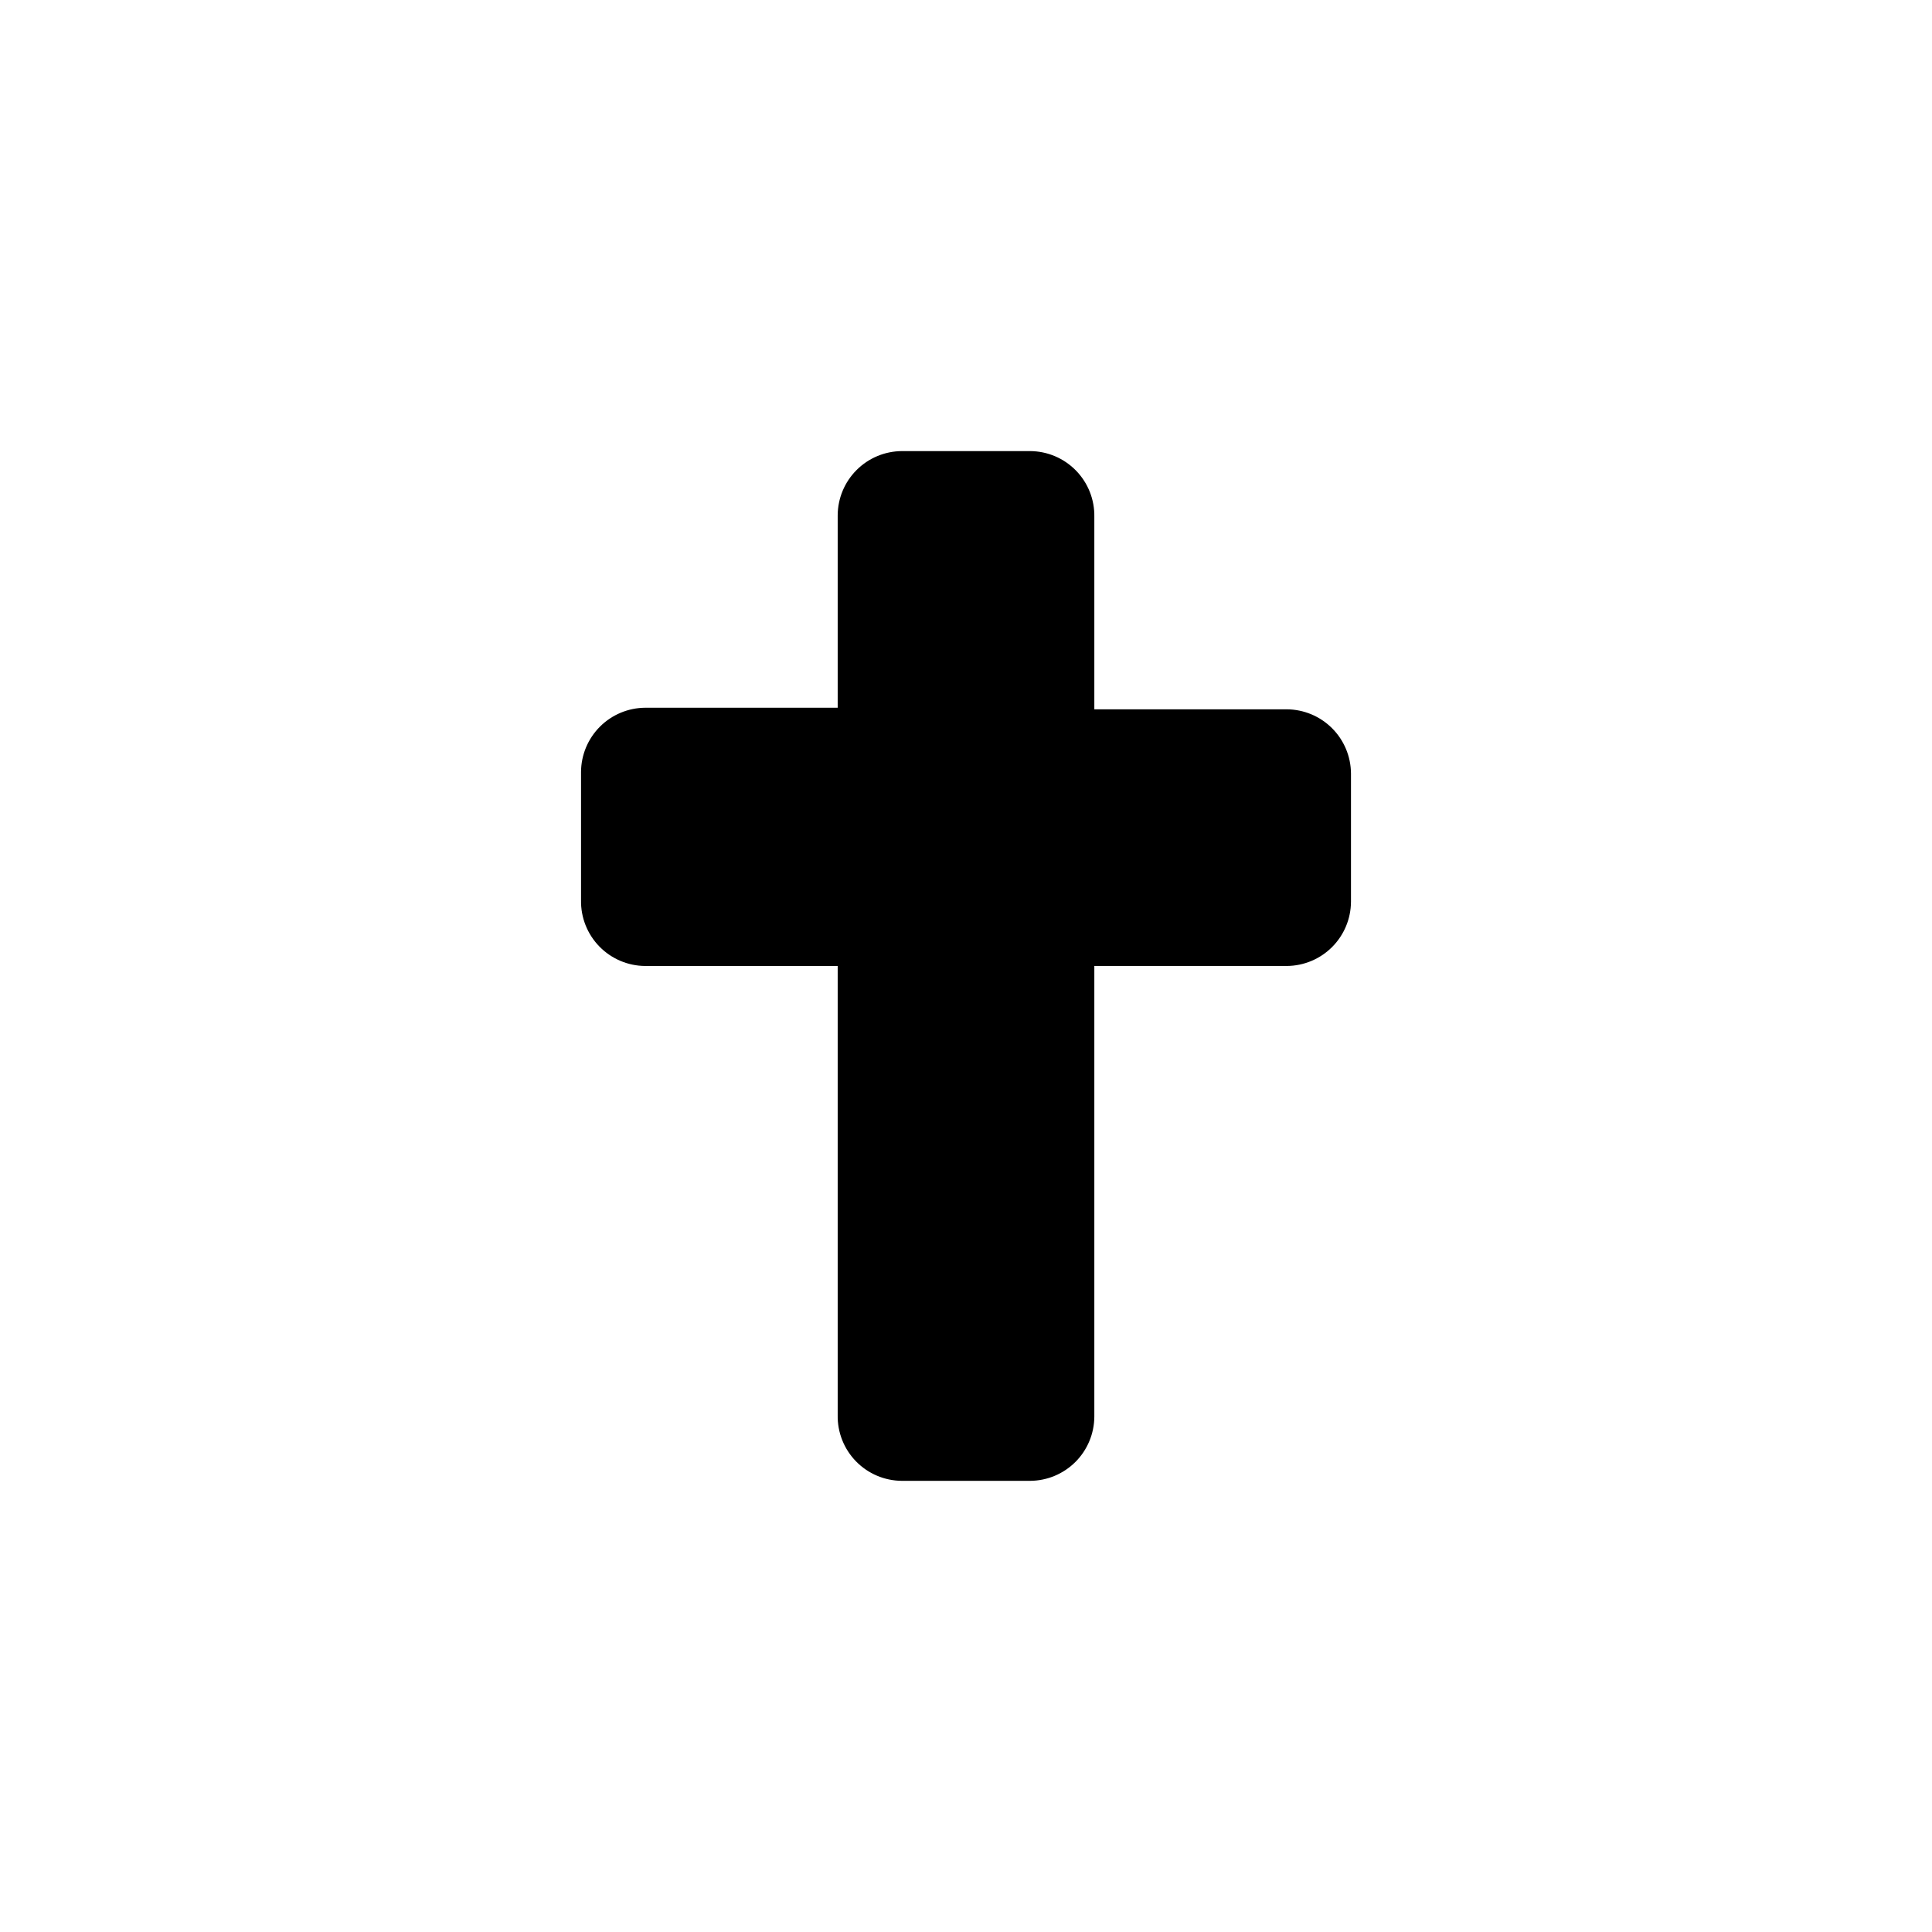 <?xml version="1.0" encoding="UTF-8"?>
<!-- Uploaded to: SVG Repo, www.svgrepo.com, Generator: SVG Repo Mixer Tools -->
<svg fill="#000000" width="800px" height="800px" version="1.1" viewBox="144 144 512 512" xmlns="http://www.w3.org/2000/svg">
 <path d="m485.02 331.98h-51.012v-51.012c0.086-4.574-1.664-8.988-4.859-12.262-3.195-3.277-7.566-5.133-12.141-5.16h-34.008c-4.504 0.027-8.812 1.828-11.992 5.012-3.184 3.18-4.984 7.488-5.012 11.992v51.012l-51.012-0.004c-4.5 0.031-8.809 1.828-11.992 5.012-3.184 3.184-4.984 7.492-5.012 11.992v34.008c-0.082 4.574 1.668 8.992 4.863 12.266 3.195 3.273 7.566 5.133 12.141 5.16h51.012v119.02c-0.086 4.574 1.664 8.992 4.859 12.266 3.195 3.273 7.57 5.129 12.145 5.156h34.008c4.5-0.027 8.809-1.828 11.992-5.008 3.184-3.184 4.981-7.492 5.008-11.996v-119.44h51.012c4.5-0.027 8.812-1.828 11.992-5.012 3.184-3.184 4.984-7.492 5.012-11.992v-34.008c-0.027-4.5-1.828-8.812-5.012-11.992-3.18-3.184-7.492-4.984-11.992-5.012z"/>
</svg>